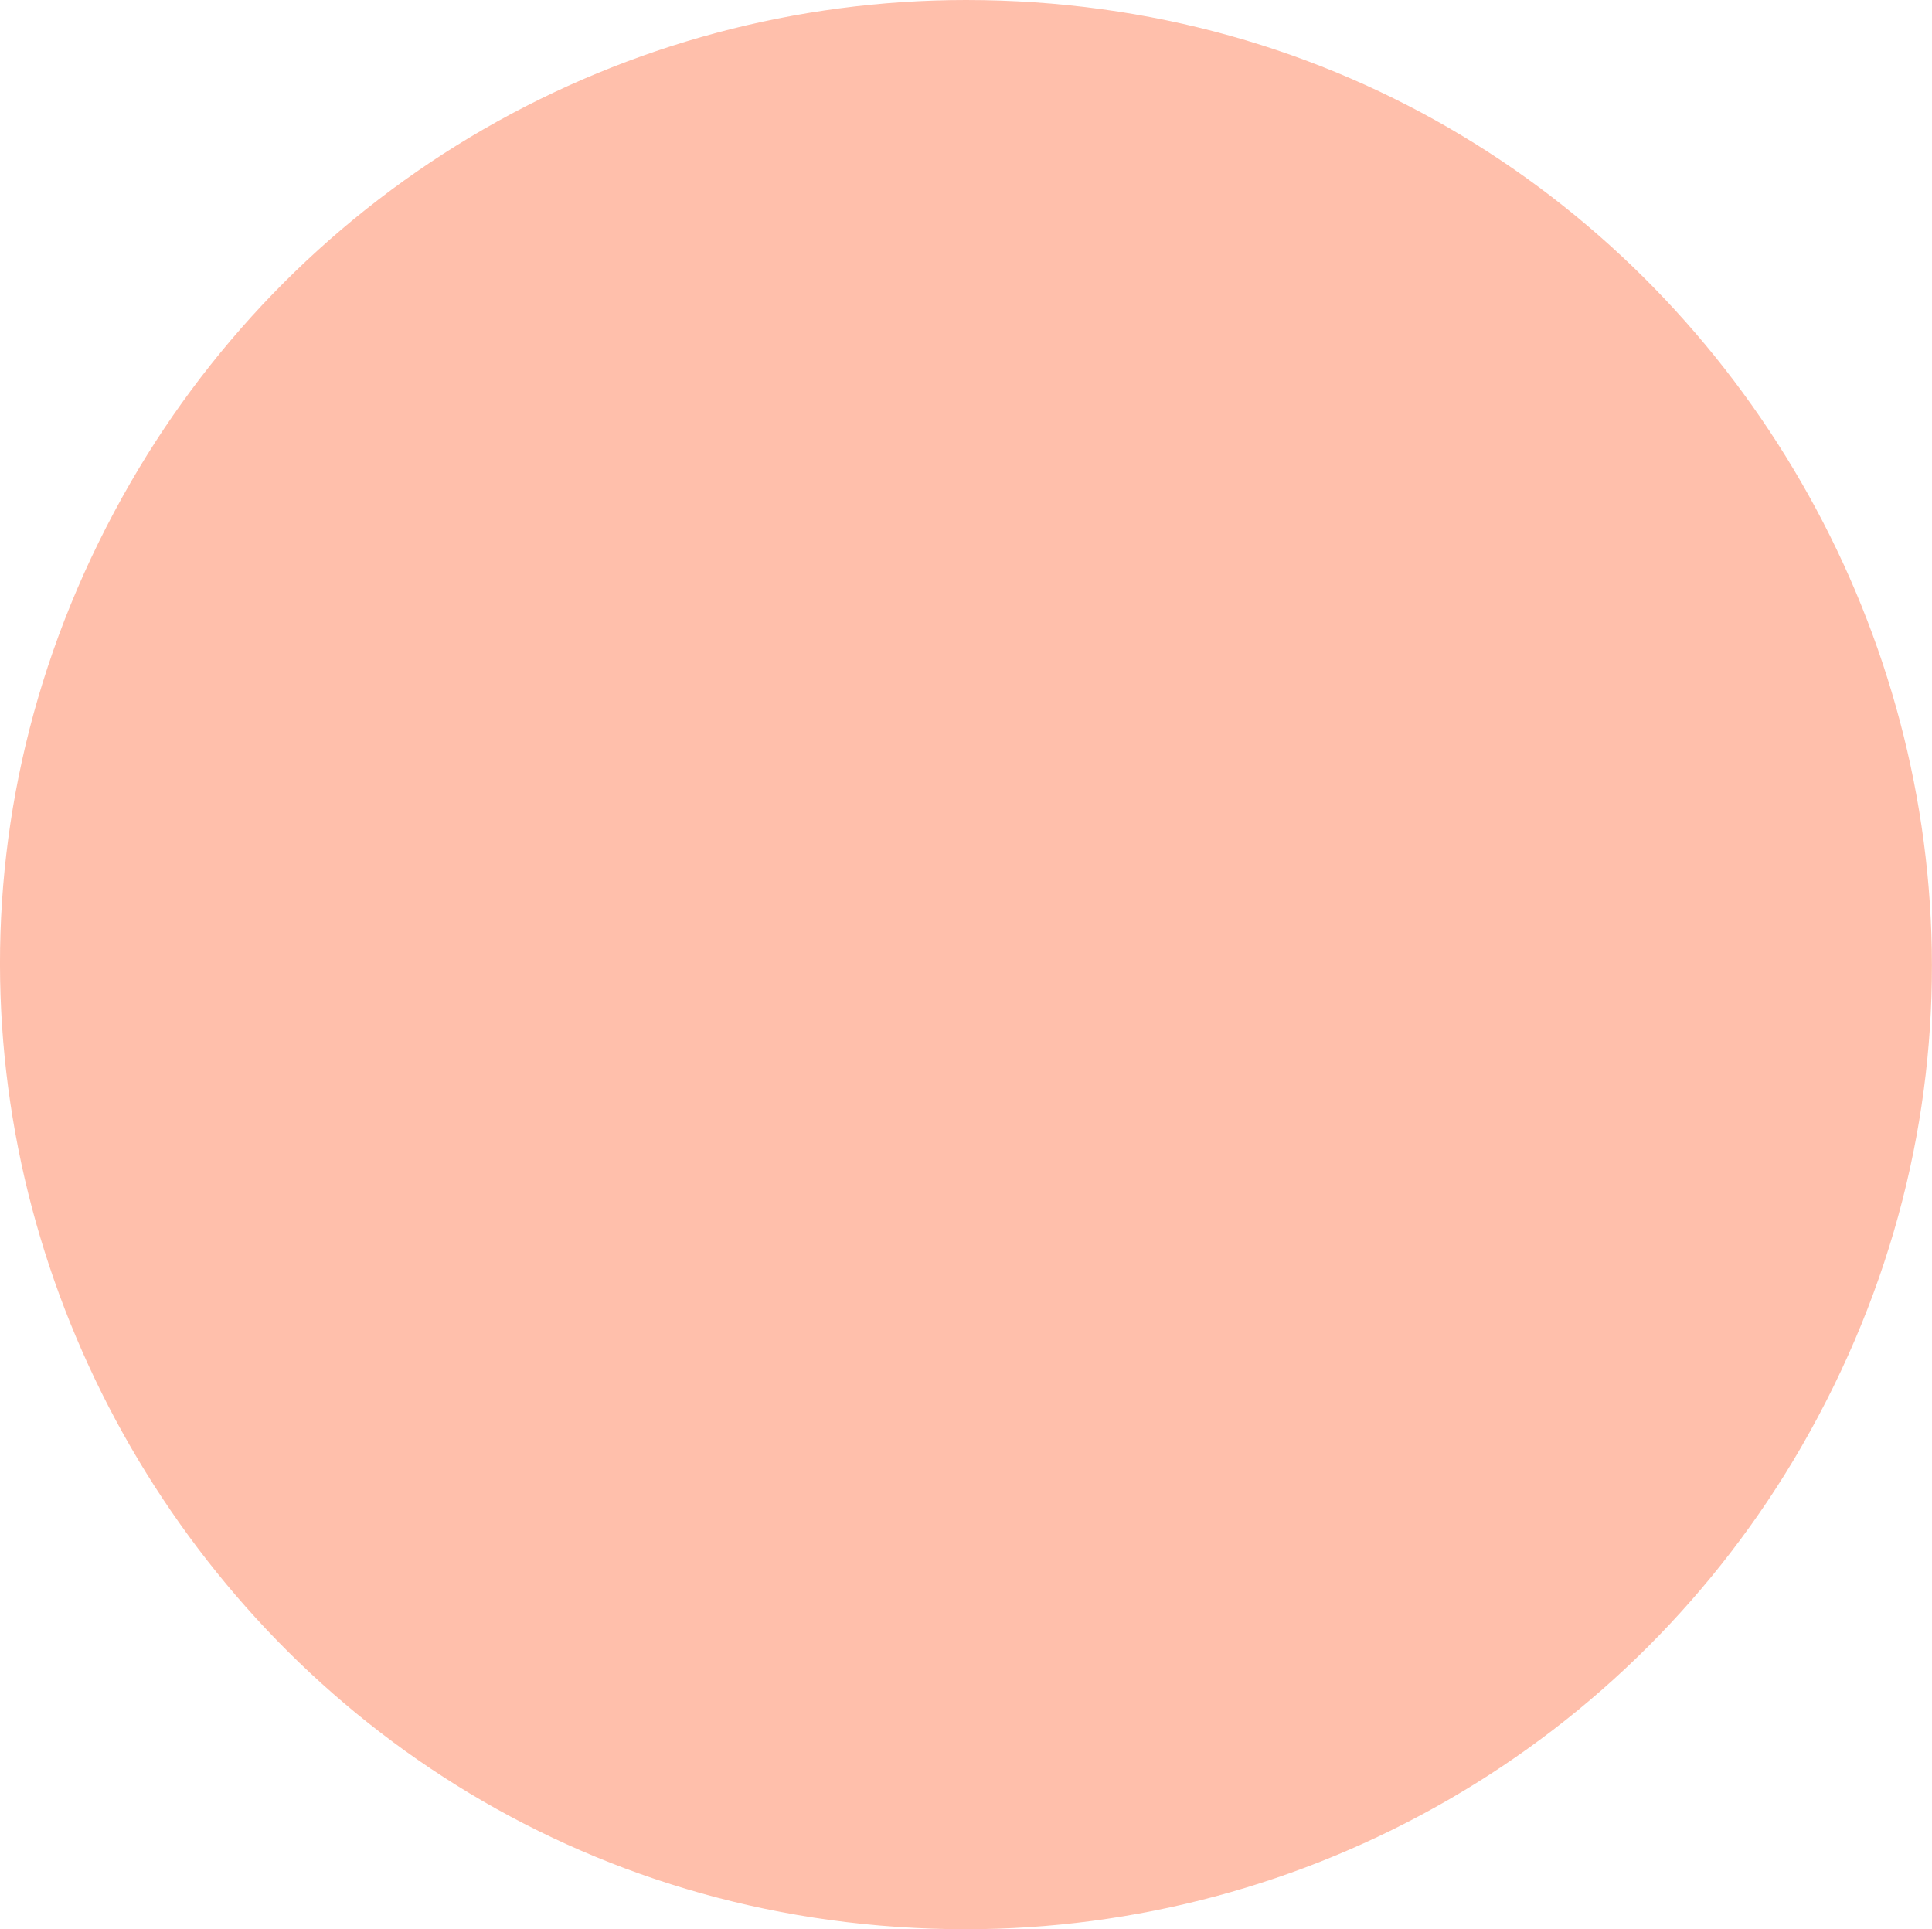 <?xml version="1.0" encoding="UTF-8"?> <svg xmlns="http://www.w3.org/2000/svg" viewBox="0 0 14.164 14.143" fill="none"><path opacity="0.4" d="M7.082 0C12.525 0 15.927 5.893 13.206 10.607C12.585 11.682 11.692 12.575 10.617 13.195C9.542 13.816 8.323 14.143 7.082 14.143C1.638 14.143 -1.764 8.25 0.958 3.536C1.579 2.461 2.471 1.568 3.546 0.947C4.621 0.327 5.84 0 7.082 0Z" fill="#FF612F"></path></svg> 